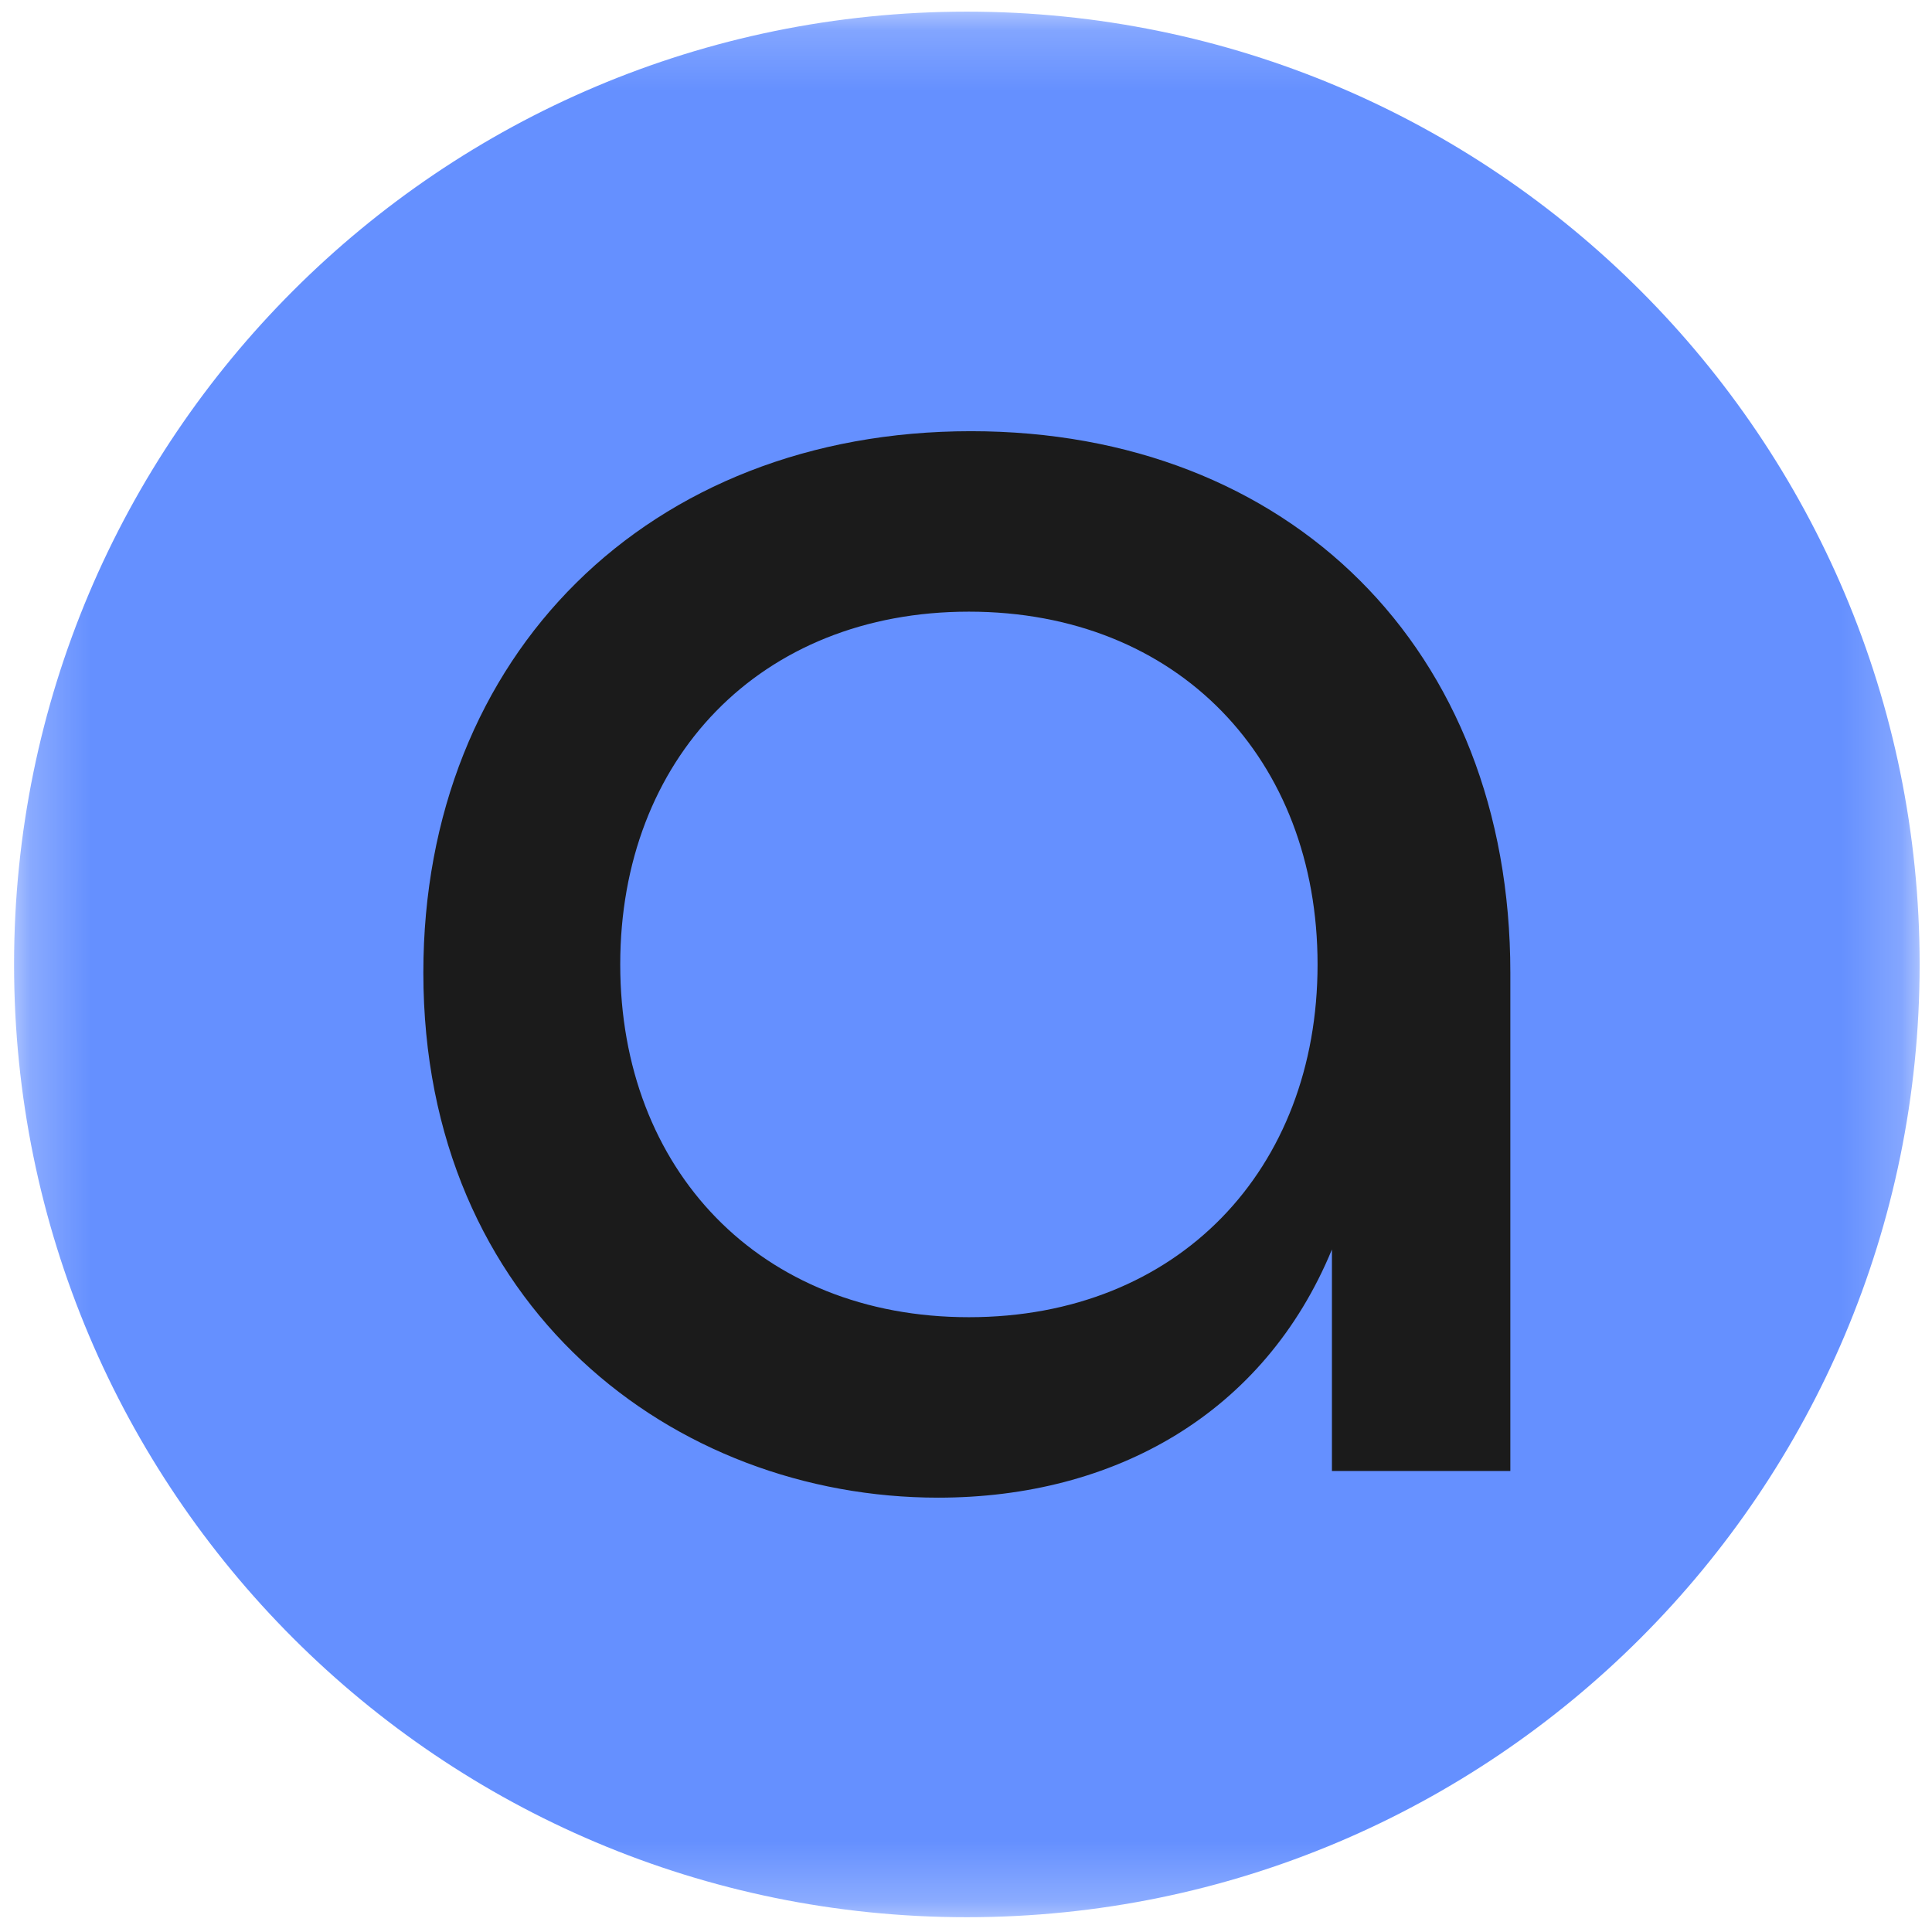 <svg width="32" height="32" viewBox="0 0 32 32" fill="none" xmlns="http://www.w3.org/2000/svg">
<g clip-path="url(#clip0_2854_62259)">
<mask id="mask0_2854_62259" style="mask-type:luminance" maskUnits="userSpaceOnUse" x="0" y="0" width="32" height="32">
<path d="M31.795 0.193H0.233V31.755H31.795V0.193Z" fill="white"/>
</mask>
<g mask="url(#mask0_2854_62259)">
<path d="M16.014 31.755C24.73 31.755 31.795 24.689 31.795 15.974C31.795 7.258 24.73 0.193 16.014 0.193C7.298 0.193 0.233 7.258 0.233 15.974C0.233 24.689 7.298 31.755 16.014 31.755Z" fill="#6590FF"/>
<path d="M15.539 24.806C11.157 24.806 7.012 21.646 7.012 16.11C7.012 10.844 10.749 7.142 16.082 7.142C21.347 7.142 25.016 10.743 25.016 16.11V24.364H22.061V20.695C20.939 23.413 18.46 24.806 15.539 24.806ZM16.048 21.817C19.513 21.817 21.823 19.37 21.823 15.974C21.823 12.577 19.513 10.131 16.048 10.131C12.584 10.131 10.273 12.577 10.273 15.974C10.273 19.37 12.584 21.817 16.048 21.817Z" fill="#1B1B1B"/>
</g>
</g>
<defs>
<clipPath id="clip0_2854_62259">
<rect width="32" height="32" fill="white"/>
</clipPath>
</defs>
</svg>
